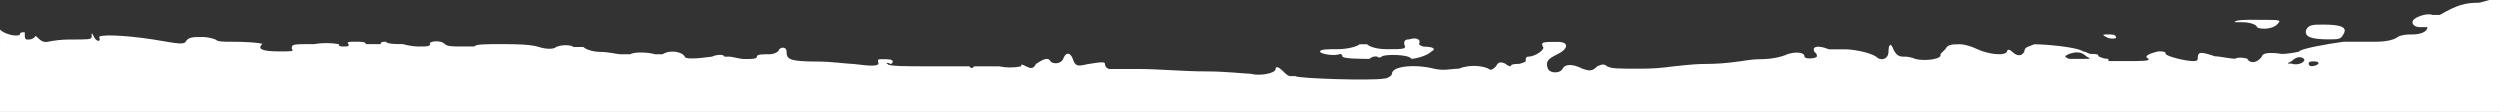 ﻿<svg xmlns="http://www.w3.org/2000/svg" xmlns:xlink="http://www.w3.org/1999/xlink" id="Livello_1" x="0px" y="0px" viewBox="0 0 1473.8 66" style="enable-background:new 0 0 1473.8 66;" xml:space="preserve">
                <rect x="0" y="0" width="1473.8" height="66" fill="#333333" stroke="none"/>
                <g>
	                <path style="fill:#FFFFFF;" d="M1243,20.3c-2.9,0-4.4,0-1.5,1.4c1.5,1.4,7.3,1.4,5.8,0C1247.4,20.3,1244.5,20.3,1243,20.3z"></path>
	                <path style="fill:#FFFFFF;" d="M1317.4,13.1h4.4c4.4,0,8.7,1.4,8.7,2.9h0c1.5,1.4,8.8,1.4,11.7-1.4c2.9-2.9,2.9-2.9-10.2-2.9   C1324.7,11.6,1317.4,11.6,1317.4,13.1z"></path>
	                <path style="fill:#FFFFFF;" d="M1359.6,17.4c-1.5,4.3,2.9,5.8,13.1,5.8h0c5.8,0,7.3,0,8.7-2.9c2.9-4.3-1.5-5.8-11.7-5.8   C1364,14.5,1361.1,14.5,1359.6,17.4z"></path>
	                <path style="fill:#FFFFFF;" d="M807.3,34.7c1.2-1.1,2.8-1.6,4.4-1.4c0,0,0,0,0,0c0.8,0.8,2.1,0.8,2.9,0c1.5-1.4,16-1.4,17.5,1.4   c1.5,0,8.7-1.4,11.7-4.3c2.9-1.4,1.5-2.9-4.4-2.9c-1.1-0.2-2.1-0.7-2.9-1.4c1.5-2.9-1.5-4.3-5.8-2.9c-2.9,0-2.9,1.4-2.9,2.9   c1.5,2.9,0,2.9-10.2,2.9c-5.8,0-10.2-1.4-11.7-2.9h-4.4c-1.5,1.4-7.3,2.9-13.1,2.9s-10.2,0-10.2,1.4c0,1.4,8.7,2.9,11.7,1.4   c0,0,0,0,0.1,0c0.8,0,1.4,0.7,1.4,1.4h0C791.3,34.7,803,34.7,807.3,34.7z"></path>
	                <path style="fill:#FFFFFF;" d="M1467.5,0c-1.6,0.5-3.6,1-5.9,1.6c-8.7,0-13.1,1.4-23.3,7.2h-4.4c-2.9-1.4-11.7,1.4-11.7,4.3   c0,1.4,1.5,2.9,4.4,2.9h4.4c0,2.9-4.4,4.3-8.7,4.3c-2.9,0-5.8,0-8.7,1.4c-1.5,1.4-5.8,2.9-13.1,2.9h-18.9   c-10.2,1.4-26.2,4.3-26.2,5.8c-3.3,0.8-6.8,1.3-10.2,1.4c-8.7-1.4-11.7,0-11.7,1.4c-2.9,4.3-7.3,4.3-8.7,1.4c0,0-4.4-1.4-7.3,0   c-2.9,0-8.8-1.4-11.7-1.4c-8.7-2.9-10.2-2.9-10.2,1.4c0,1.4-1.5,1.4-2.9,1.4c-4.4,0-16-2.9-16-4.3c0-1.4-1.5-1.4-4.4-1.4   c-5.8,1.4-8.7,2.9-5.8,4.3c1.5,1.4-4.4,1.4-11.7,1.4H1243c0-1.4,0-1.4-1.5-1.4s-4.4-1.4-4.4-1.4c0-1.4-1.5-1.4-4.4-1.4   c-1.5,0-2.9-1.4-4.4-1.4c-4.4-2.9-23.3-4.3-29.1-4.3c-2.9,1.4-5.8,1.4-5.8,4.3c-1.5,2.9-4.4,2.9-7.3,0c-1.5-1.4-2.9-1.4-2.9,0   c-1.5,2.9-11.7,1.4-17.5-1.4c-2.9-1.4-7.3-2.9-10.2-2.9c-4.4,0-7.3,0-8.7,2.9c-1.5,1.4-2.9,2.9-2.9,2.9c1.5,2.9-8.7,4.3-14.6,2.9   c-2.3-1-4.8-1.5-7.3-1.4c-2.9,0-4.4-1.4-5.8-4.3c-1.5-4.3-2.9-2.9-2.9,1.4c0,4.3-4.4,5.8-7.3,2.9c-4.4-2.9-14.6-4.3-17.5-4.3h-10.2   c-7.3-2.9-10.2-1.4-8.7,1.4c1.5,1.4,1.5,1.4,1.5,2.9c-1.5,1.4-7.3,1.4-7.3,0c0-2.9-5.8-2.9-10.2-1.4c-2.9,1.4-8.7,2.9-16,2.9   c-5.8,0-11.7,1.4-13.1,1.4c-6.3,0.9-12.6,1.4-18.9,1.4c-8.7,0-17.5,1.4-18.9,1.4c-6.3,0.9-12.6,1.4-18.9,1.4   c-14.6,0-17.5,0-20.4-1.4c-1.5-1.4-2.9-1.4-5.8,0c-2.9,2.9-4.4,2.9-8.7,1.4c-5.8-2.9-10.2-2.9-11.7,0c-1.5,2.9-7.3,2.9-8.7,0   c-1.5-4.3,0-5.8,5.8-8.6s7.3-7.2,0-7.2c-8.7,0-10.2,0-8.7,2.9c1.5,1.4-4.4,5.8-8.7,5.8c-1.5,0-1.5,1.4-1.5,2.9c0,0-2.9,1.4-4.4,1.4   s-4.4,0-4.4,1.4c-1.1-0.1-2.2-0.6-2.9-1.4c-2.9-1.4-4.4-1.4-5.8,1.4c-1.5,1.4-2.9,2.9-4.4,1.4c-2.9-1.4-10.2-2.9-17.5,0   c-4.4,0-8.7,1.4-14.6,0c-11.7-2.9-24.8-1.4-24.8,2.9c0,1.4-2.9,2.9-4.4,2.9l0,0c-7.3,1.4-51,0-52.5-1.4h-2.9   c-1.5,0-2.9-1.4-4.4-2.9c-2.9-2.9-4.4-2.9-4.4-1.4c0,2.9-10.2,4.3-14.6,2.9c-2.9,0-14.6-1.4-26.2-1.4c-13.1,0-29.1-1.4-37.9-1.4   h-19c-1.6-0.1-2.8-1.3-2.9-2.9c0-1.4-1.5-1.4-10.2,0c-5.8,1.4-7.3,1.4-8.7-2.9c-1.5-4.3-4.4-4.3-5.8,0c-1.5,2.9-5.8,2.9-7.3,1.4   c-1.5-2.9-4.4-1.4-8.7,1.4c-1.5,2.9-2.9,2.9-5.8,1.4c-2.9-1.4-2.9-1.4-2.9,0c-4.3,0.9-8.8,0.9-13.1,0h-14.6c-1.5,1.4-1.5,1.4-2.9,0   h-24.8c-11.7,0-23.3,0-23.3-1.4c-1.5,0,0-1.4,1.5,0c0,0,0,0,0.1,0c0.8,0,1.4-0.7,1.4-1.4c0-1.4-2.9-1.4-5.8-1.4s-2.9,0-2.9,1.4   c1.5,2.9-2.9,2.9-14.6,1.4c-2.9,0-13.1-1.4-20.4-1.4c-17.5,0-18.9-1.4-18.9-5.8c0-2.9-2.9-2.9-4.4-1.4c0,1.4-2.9,2.9-5.8,2.9   c-4.4,0-7.3,0-7.3,1.4c0,1.4-2.9,1.4-7.3,1.4c-2.9,0-7.3-1.4-8.7-1.4H427c0-1.4-4.4-1.4-7.3,0c-10.2,1.4-16,1.4-16,0   c-1.5-2.9-8.7-4.3-13.1-1.4h-4.4c-4.4-1.4-13.1-1.4-14.6,0h-5.8c-1.5,0-7.3-1.4-11.7-1.4s-8.7-1.4-10.2-2.9h-5.8   c-1.5-1.4-7.3-1.4-10.2,0c-1.5,1.4-5.8,1.4-10.2,0S306,26,295.8,26c-8.7,0-16,0-16,1.4h-7.3c-5.8,0-8.7,0-10.2-1.4   c-2.9-2.9-10.2-1.4-8.7,0c0,1.4-2.9,1.4-4.4,1.4c-3.9,0.2-7.9-0.3-11.7-1.4c-4.4,0-8.7,0-10.2-1.4c-1.5,0-2.9,0-2.9,1.4h-8.7   c0-1.4-2.9-1.4-5.8-1.4c-4.4,0-5.8,0-4.4,1.4c0,1.4,0,1.4-2.9,1.4c-1.5,0-2.9,0-2.9-1.4c-4.8-0.8-9.8-0.8-14.6,0   C172,26,172,26,172,28.9c1.5,1.4,0,1.4-7.3,1.4c-10.2,0-13.1-1.4-10.2-4.3c1.5,0-2.9-1.4-18.9-1.4c-4.4,0-7.3,0-8.7-1.4   c-2.4-0.8-4.8-1.3-7.3-1.4c-5.8,0-8.7,0-10.2,2.9c-1.5,1.4-2.9,1.4-18.9-1.4c-18.9-2.9-32.1-2.9-32.1-1.4c1.5,2.9-1.5,2.9-2.9,0   c-1.5-2.9-1.5-2.9-1.5,0c0,1.4-2.9,1.4-13.1,1.4c-4.4,0-8.8,0.5-13.1,1.4c-1.6,0.2-3.2-0.3-4.4-1.4c-1.5-1.4-2.9-2.9-2.9-1.4   c-1.2,1.1-2.8,1.6-4.4,1.4c-1.5,0-1.5-1.4-1.5-2.9v-1.4c-1.5,0-2.9,0-2.9,1.4c-1.5,1.4-8.7,0-11.7-2.9V66h1473.8V0H1467.5z    M1227,34.7h-7.3c-2.9-1.4-2.9-1.4,0-2.9c4.4-1.4,7.3-1.4,10.2,1.4C1232.9,34.7,1232.9,34.7,1227,34.7z M1350.9,37.5   c-2.9,0-2.9,0,0-1.4c2.9-2.9,5.8-2.9,7.3-1.4C1359.6,36.1,1355.3,39,1350.9,37.5z M1362.5,39C1362.5,39,1362.5,39,1362.5,39   c-0.8,0-1.5-0.7-1.5-1.4c0-1.4,1.4-1.4,2.9-1.4s2.9,0,2.9,1.4C1365.7,38.5,1364.1,39.1,1362.5,39z"></path>
                </g>
                </svg>